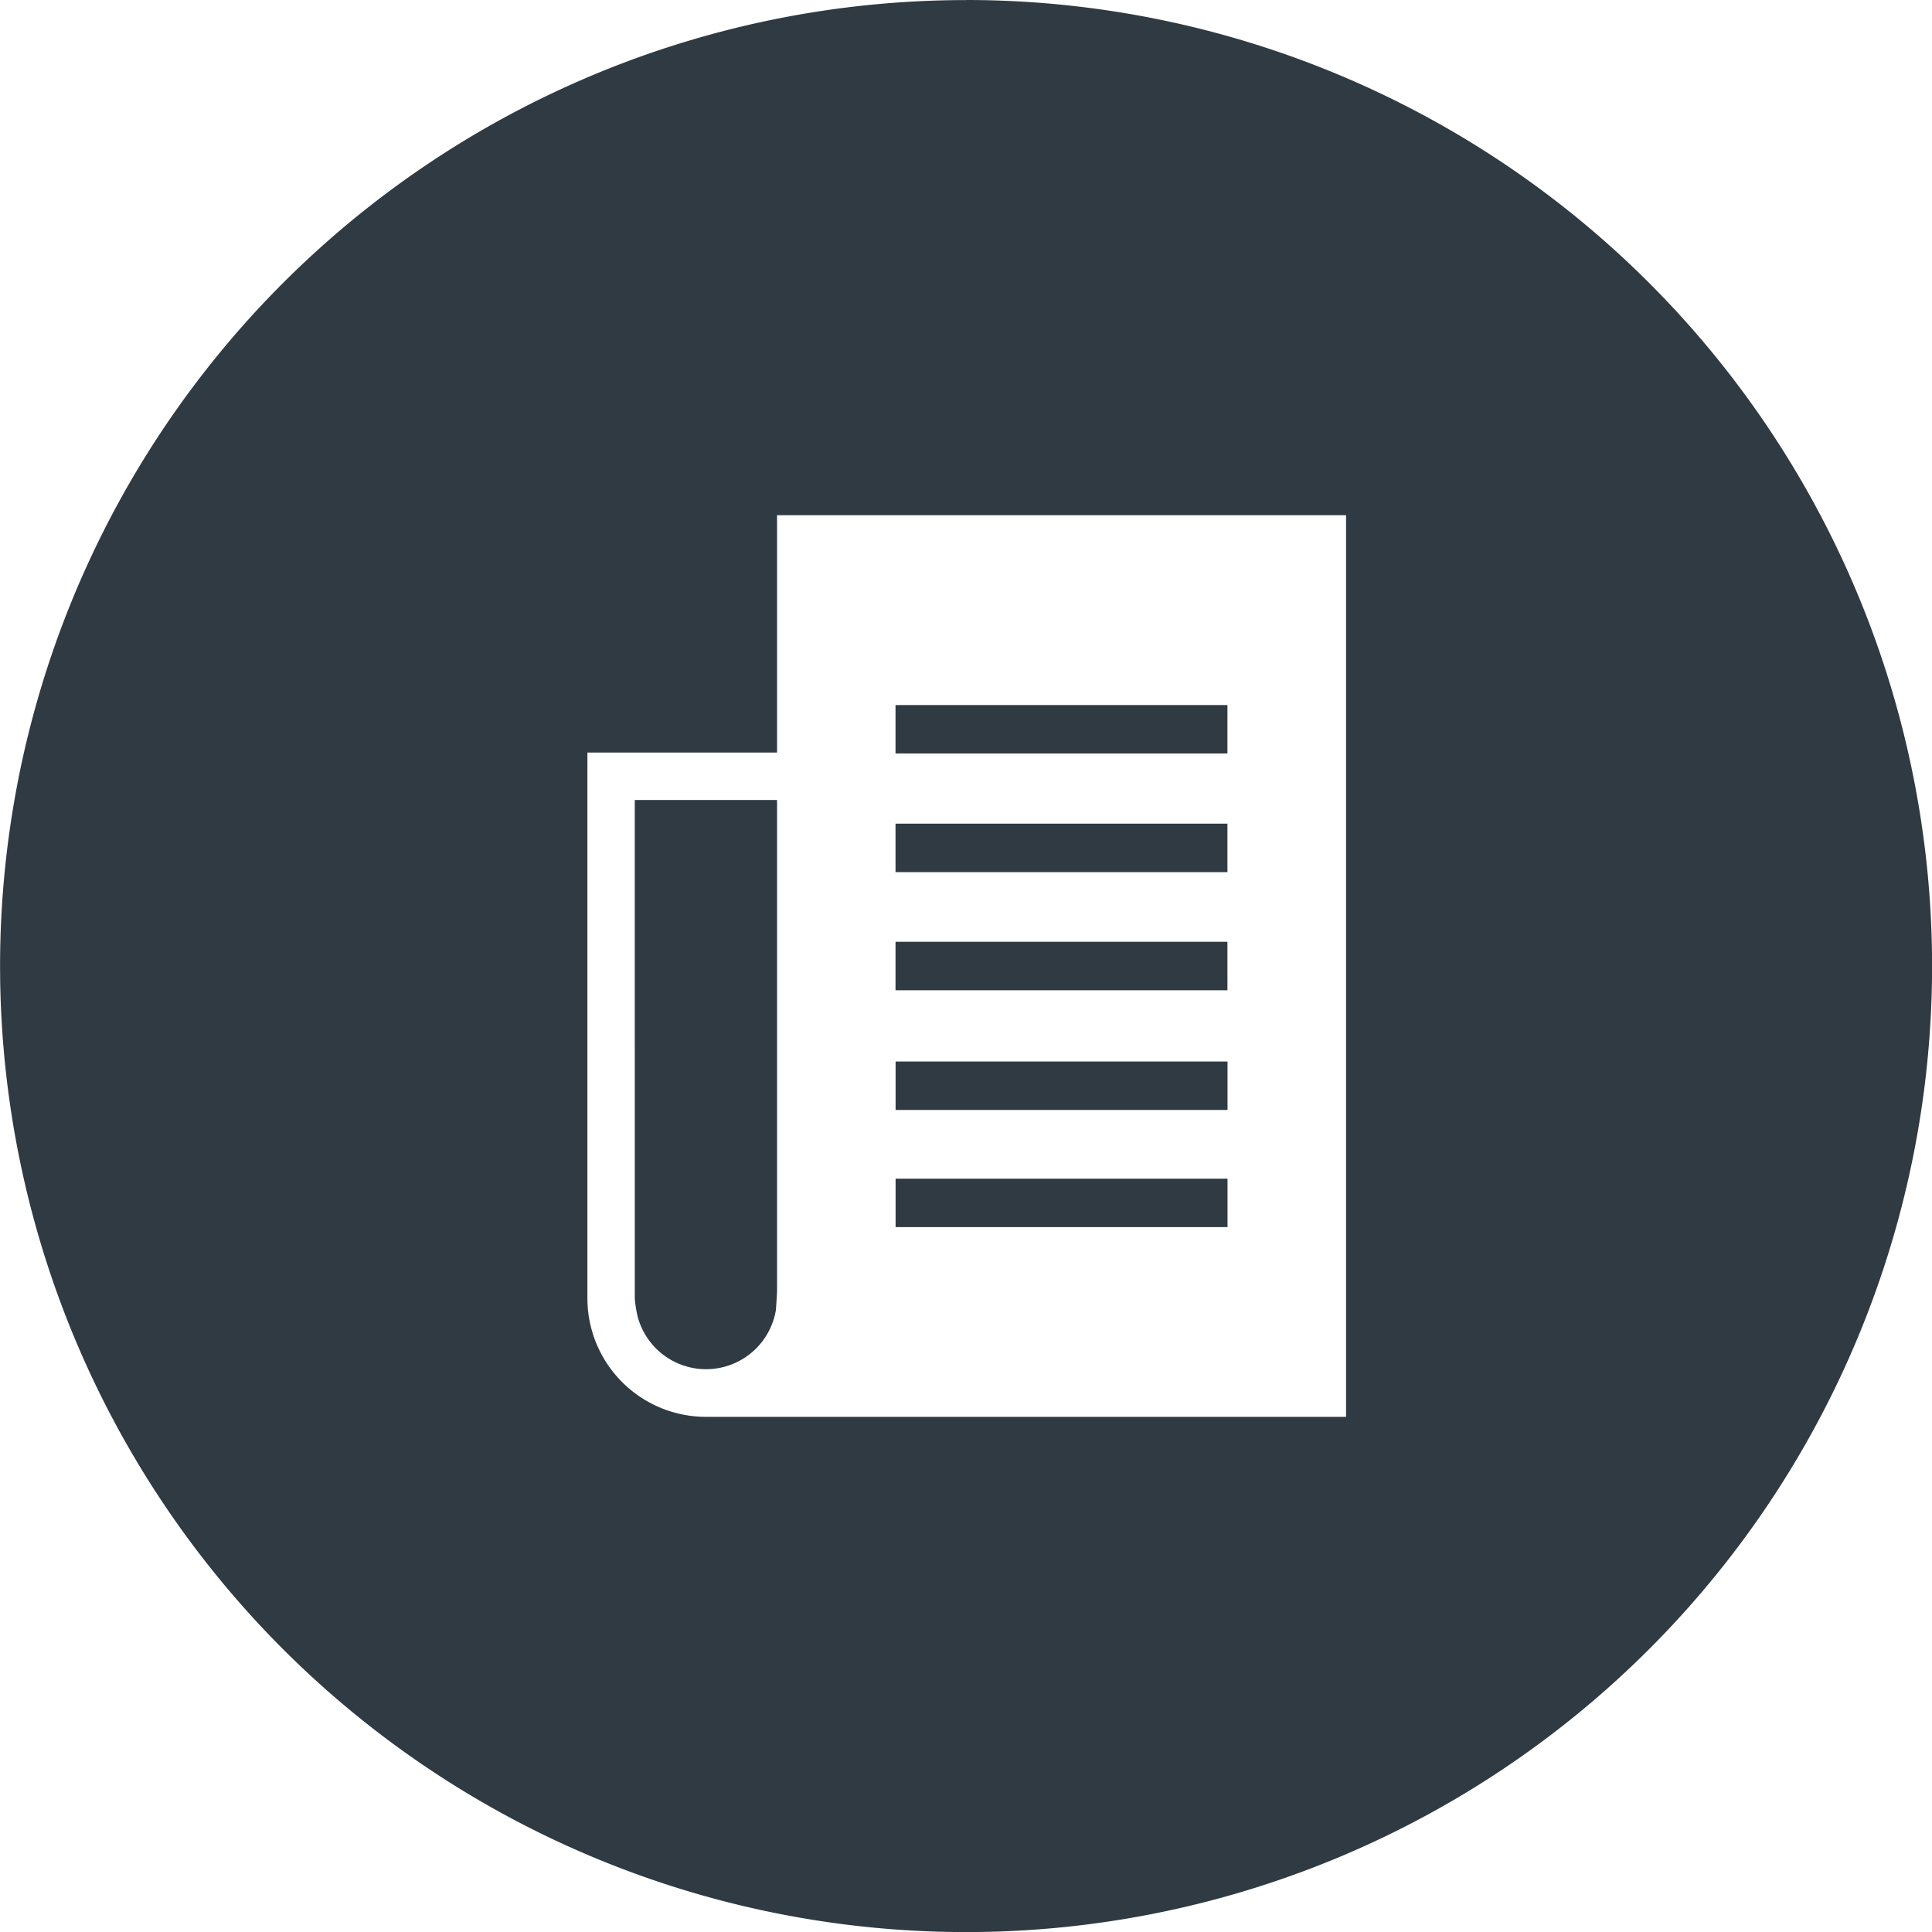 <svg xmlns="http://www.w3.org/2000/svg" width="25" height="25" viewBox="0 0 25 25">
  <defs>
    <style>
      .cls-1 {
        isolation: isolate;
      }

      .cls-2 {
        fill: #2f3a43;
        fill-rule: evenodd;
      }
    </style>
  </defs>
  <title>menu-02-hotarari</title>
  <g id="ICON_2" data-name="ICON 2" class="cls-1">
    <path class="cls-2" d="M503.382,496.622h-4.295v.627h4.295Zm0,1.535h-4.295v.627h4.295Zm0,1.529h-4.295v.627h4.295Zm-7.669,4.612a1.592,1.592,0,0,0,.034.225.916.916,0,0,0,1.791-.066h.001V504.443l.003-.029.012-.197v-1.14h0v-5.226h-1.841Zm4.287-16.798a12.5,12.5,0,1,0,12.5,12.5A12.5,12.5,0,0,0,499.999,487.499Zm4.917,18.333h-8.283a1.535,1.535,0,0,1-1.534-1.535v-7.061h2.454V494.166h7.363Zm-1.534-4.598h-4.295v.627h4.295Zm0,1.516h-4.295v.627h4.295Z" transform="translate(-487.499 -487.499)"/>
  </g>
</svg>

